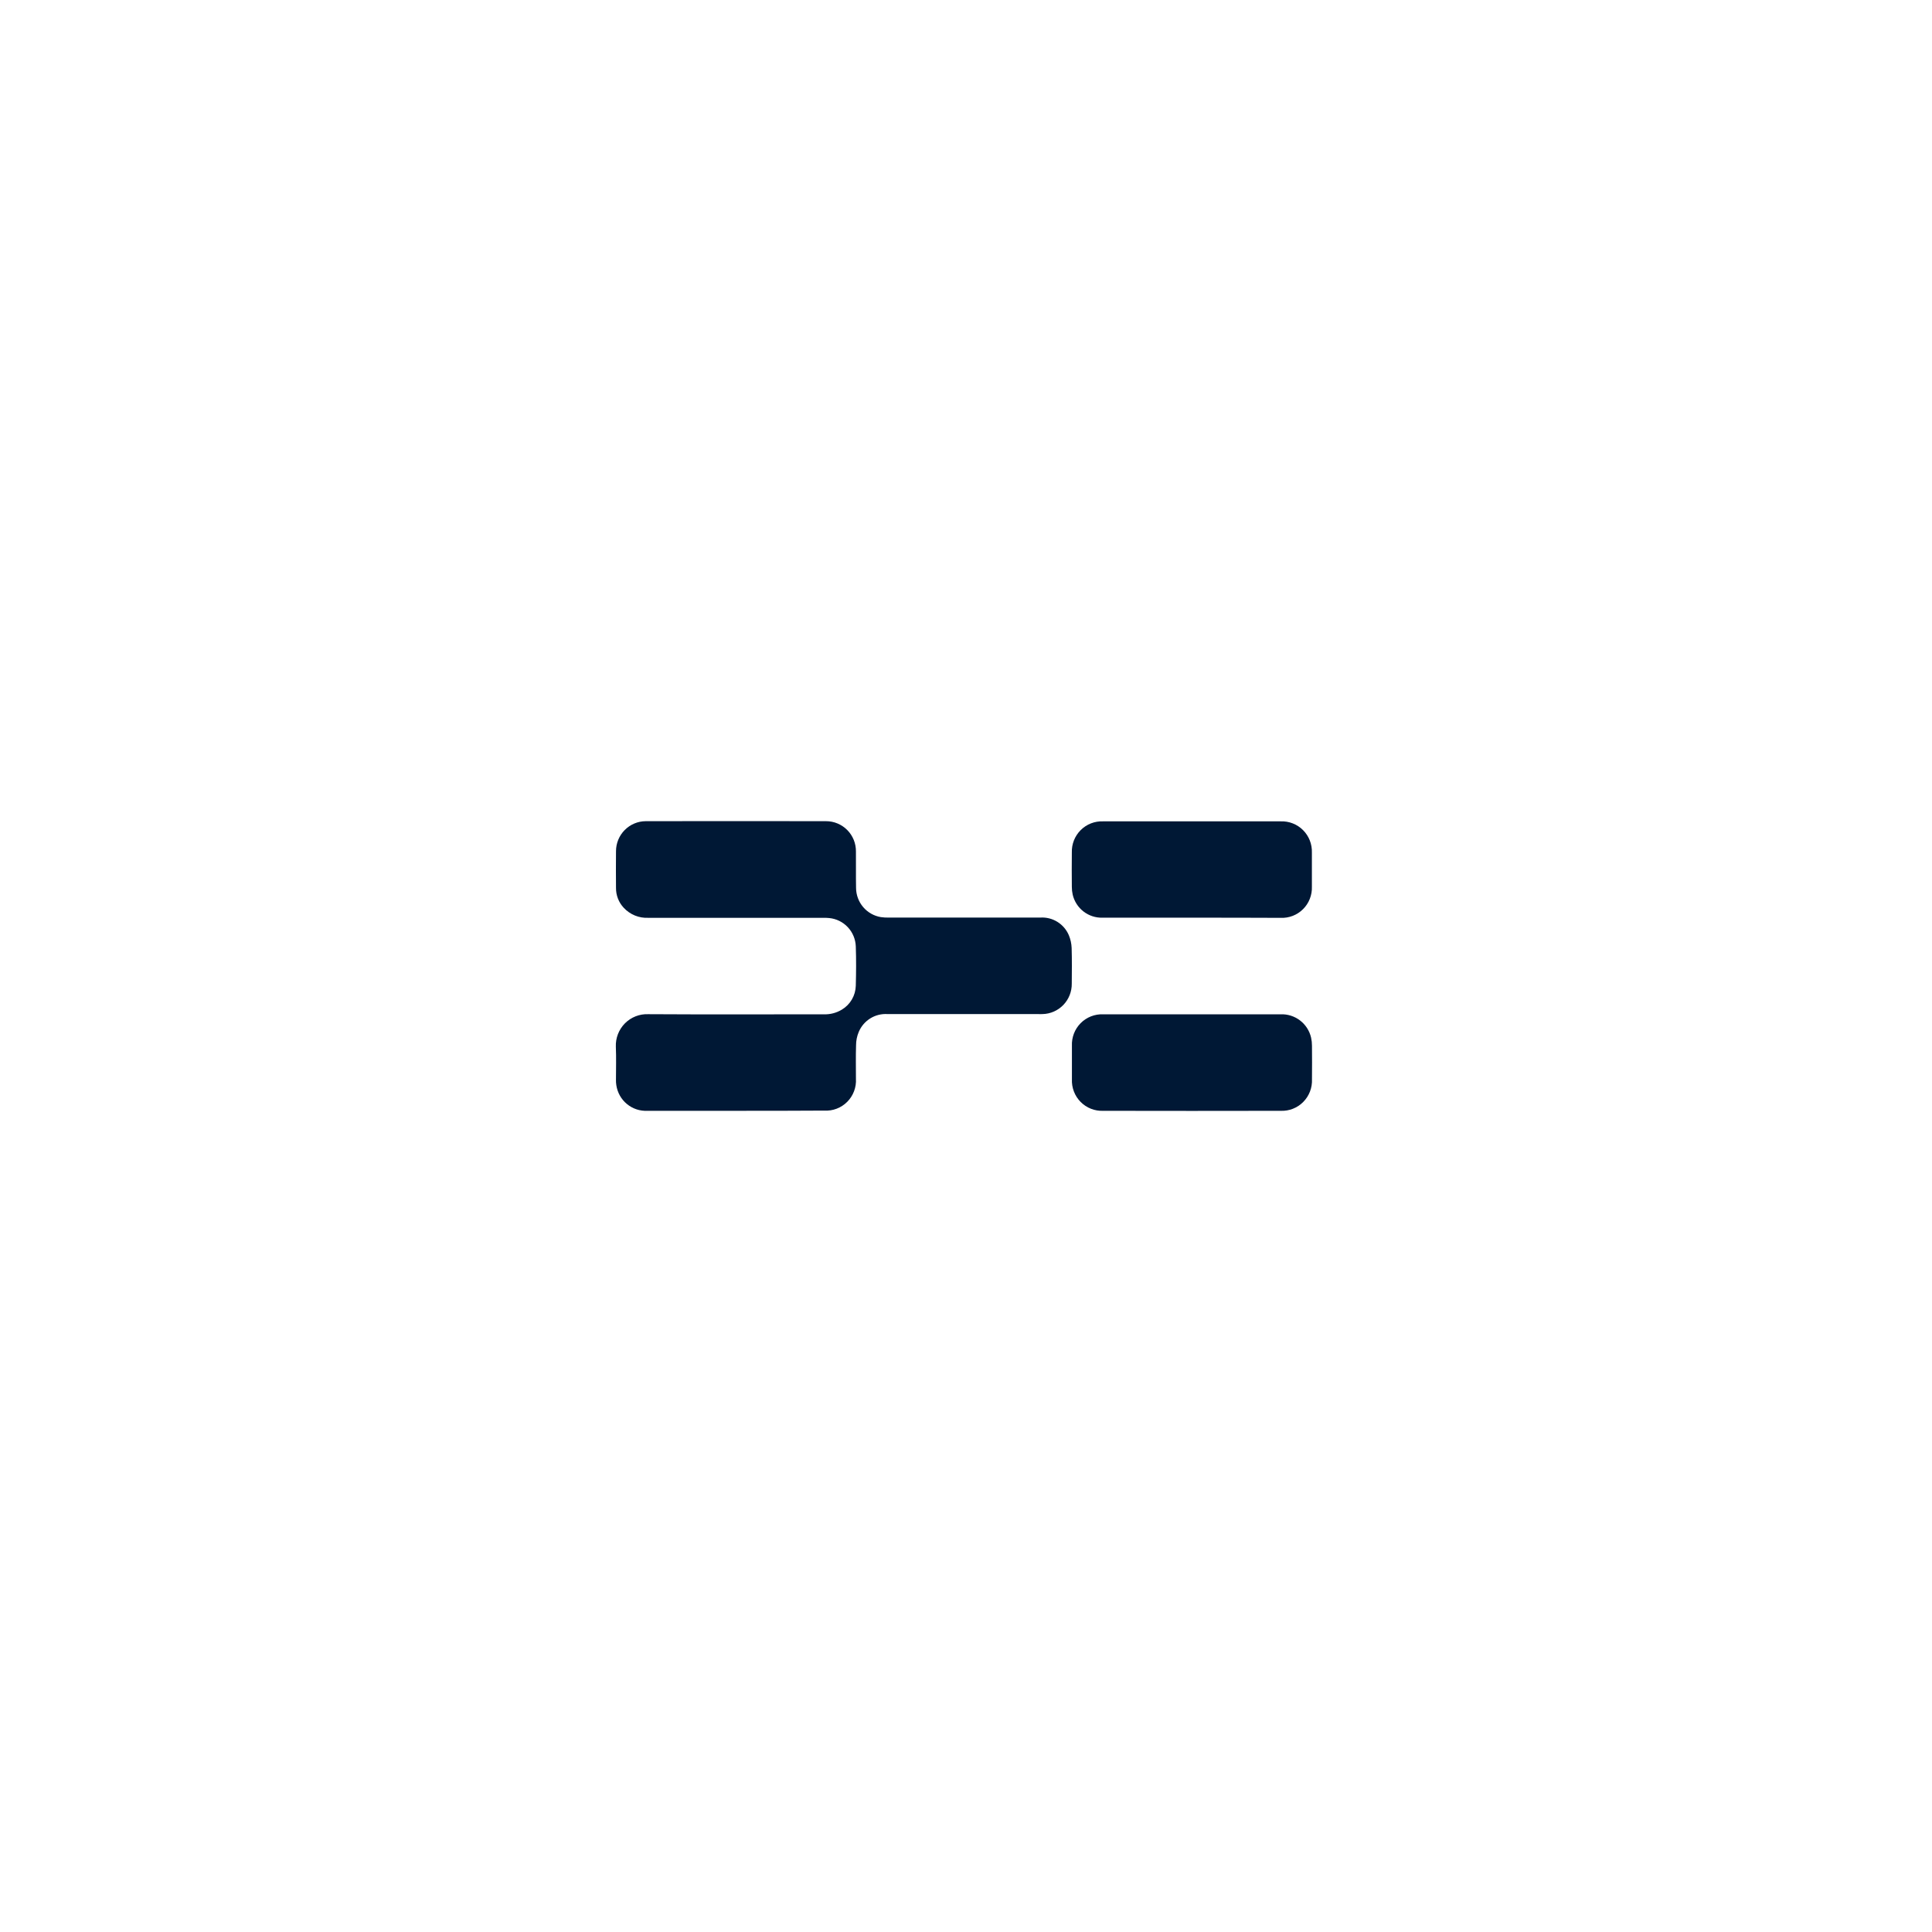 <svg width="160" height="160" viewBox="0 0 160 160" fill="none" xmlns="http://www.w3.org/2000/svg">
<path d="M60.952 91.992H53.619C53.003 92.024 52.398 91.825 51.921 91.432C51.445 91.04 51.131 90.482 51.041 89.869C51.017 89.717 51.007 89.564 51.012 89.41C51.012 88.5 51.041 87.59 51.002 86.691C50.987 86.332 51.047 85.974 51.176 85.64C51.306 85.306 51.503 85.002 51.755 84.748C52.008 84.494 52.31 84.296 52.642 84.166C52.974 84.035 53.33 83.976 53.687 83.991C58.53 84.02 63.384 84.001 68.227 84.001C68.753 84.02 69.274 83.884 69.725 83.609C70.066 83.404 70.35 83.115 70.551 82.77C70.752 82.424 70.862 82.033 70.873 81.633C70.902 80.547 70.912 79.462 70.873 78.376C70.851 77.782 70.616 77.215 70.209 76.783C69.803 76.351 69.254 76.083 68.665 76.028C68.503 76.012 68.34 76.006 68.178 76.009H53.687C53.308 76.027 52.931 75.962 52.58 75.819C52.228 75.675 51.913 75.456 51.654 75.178C51.238 74.734 51.009 74.145 51.015 73.534C51.005 72.517 51.005 71.51 51.015 70.492C51.015 69.835 51.275 69.205 51.736 68.739C52.197 68.274 52.822 68.01 53.476 68.007C58.456 67.998 63.432 67.998 68.405 68.007C68.733 68.006 69.058 68.07 69.361 68.197C69.663 68.323 69.938 68.508 70.169 68.742C70.4 68.976 70.582 69.254 70.705 69.559C70.828 69.865 70.889 70.192 70.885 70.522C70.895 71.529 70.875 72.536 70.895 73.534C70.899 74.116 71.107 74.677 71.483 75.119C71.858 75.561 72.377 75.856 72.948 75.951C73.17 75.983 73.394 75.996 73.619 75.99H86.151C86.647 75.957 87.14 76.079 87.564 76.341C87.987 76.602 88.319 76.988 88.515 77.447C88.656 77.782 88.735 78.141 88.749 78.504C88.778 79.492 88.768 80.48 88.759 81.467C88.766 82.122 88.516 82.752 88.064 83.223C87.612 83.693 86.994 83.966 86.343 83.981C86.217 83.992 86.08 83.981 85.954 83.981H73.498C72.998 83.949 72.501 84.074 72.075 84.338C71.648 84.603 71.314 84.994 71.119 85.457C70.971 85.807 70.895 86.183 70.895 86.563C70.866 87.482 70.885 88.412 70.885 89.331C70.907 89.684 70.854 90.037 70.729 90.368C70.605 90.698 70.412 90.999 70.163 91.249C69.915 91.499 69.616 91.692 69.288 91.818C68.959 91.943 68.608 91.996 68.257 91.975C65.825 91.992 63.384 91.992 60.952 91.992Z" fill="#001835"/>
<path d="M98.699 75.999H91.297C90.731 76.014 90.178 75.832 89.73 75.485C89.282 75.138 88.966 74.646 88.836 74.092C88.789 73.881 88.765 73.665 88.765 73.449C88.755 72.5 88.755 71.551 88.765 70.603C88.754 70.259 88.813 69.916 88.939 69.596C89.066 69.277 89.256 68.987 89.499 68.744C89.742 68.502 90.032 68.312 90.351 68.188C90.67 68.064 91.011 68.007 91.353 68.021H106.057C106.4 68.007 106.742 68.065 107.061 68.19C107.381 68.315 107.671 68.505 107.914 68.749C108.157 68.992 108.347 69.283 108.473 69.604C108.598 69.925 108.657 70.268 108.645 70.613V73.43C108.658 73.774 108.599 74.117 108.473 74.438C108.348 74.758 108.157 75.049 107.914 75.291C107.671 75.534 107.38 75.723 107.061 75.847C106.741 75.971 106.4 76.027 106.057 76.012C103.61 75.999 101.149 75.999 98.699 75.999Z" fill="#001835"/>
<path d="M98.728 84H106.061C106.64 83.978 107.208 84.159 107.668 84.513C108.128 84.866 108.45 85.37 108.58 85.937C108.629 86.159 108.653 86.385 108.652 86.612C108.661 87.532 108.661 88.461 108.652 89.381C108.667 89.727 108.611 90.073 108.487 90.396C108.362 90.72 108.173 91.013 107.929 91.259C107.686 91.505 107.395 91.697 107.073 91.823C106.752 91.949 106.409 92.007 106.064 91.993C101.163 92.003 96.261 92.003 91.359 91.993C91.015 92.007 90.671 91.949 90.35 91.823C90.029 91.697 89.738 91.505 89.494 91.259C89.251 91.013 89.061 90.72 88.937 90.396C88.813 90.073 88.756 89.727 88.772 89.381V86.612C88.757 86.266 88.813 85.92 88.937 85.597C89.061 85.274 89.251 84.98 89.495 84.734C89.738 84.489 90.029 84.297 90.35 84.171C90.671 84.044 91.015 83.987 91.359 84.001L98.728 84Z" fill="#001835"/>
</svg>
